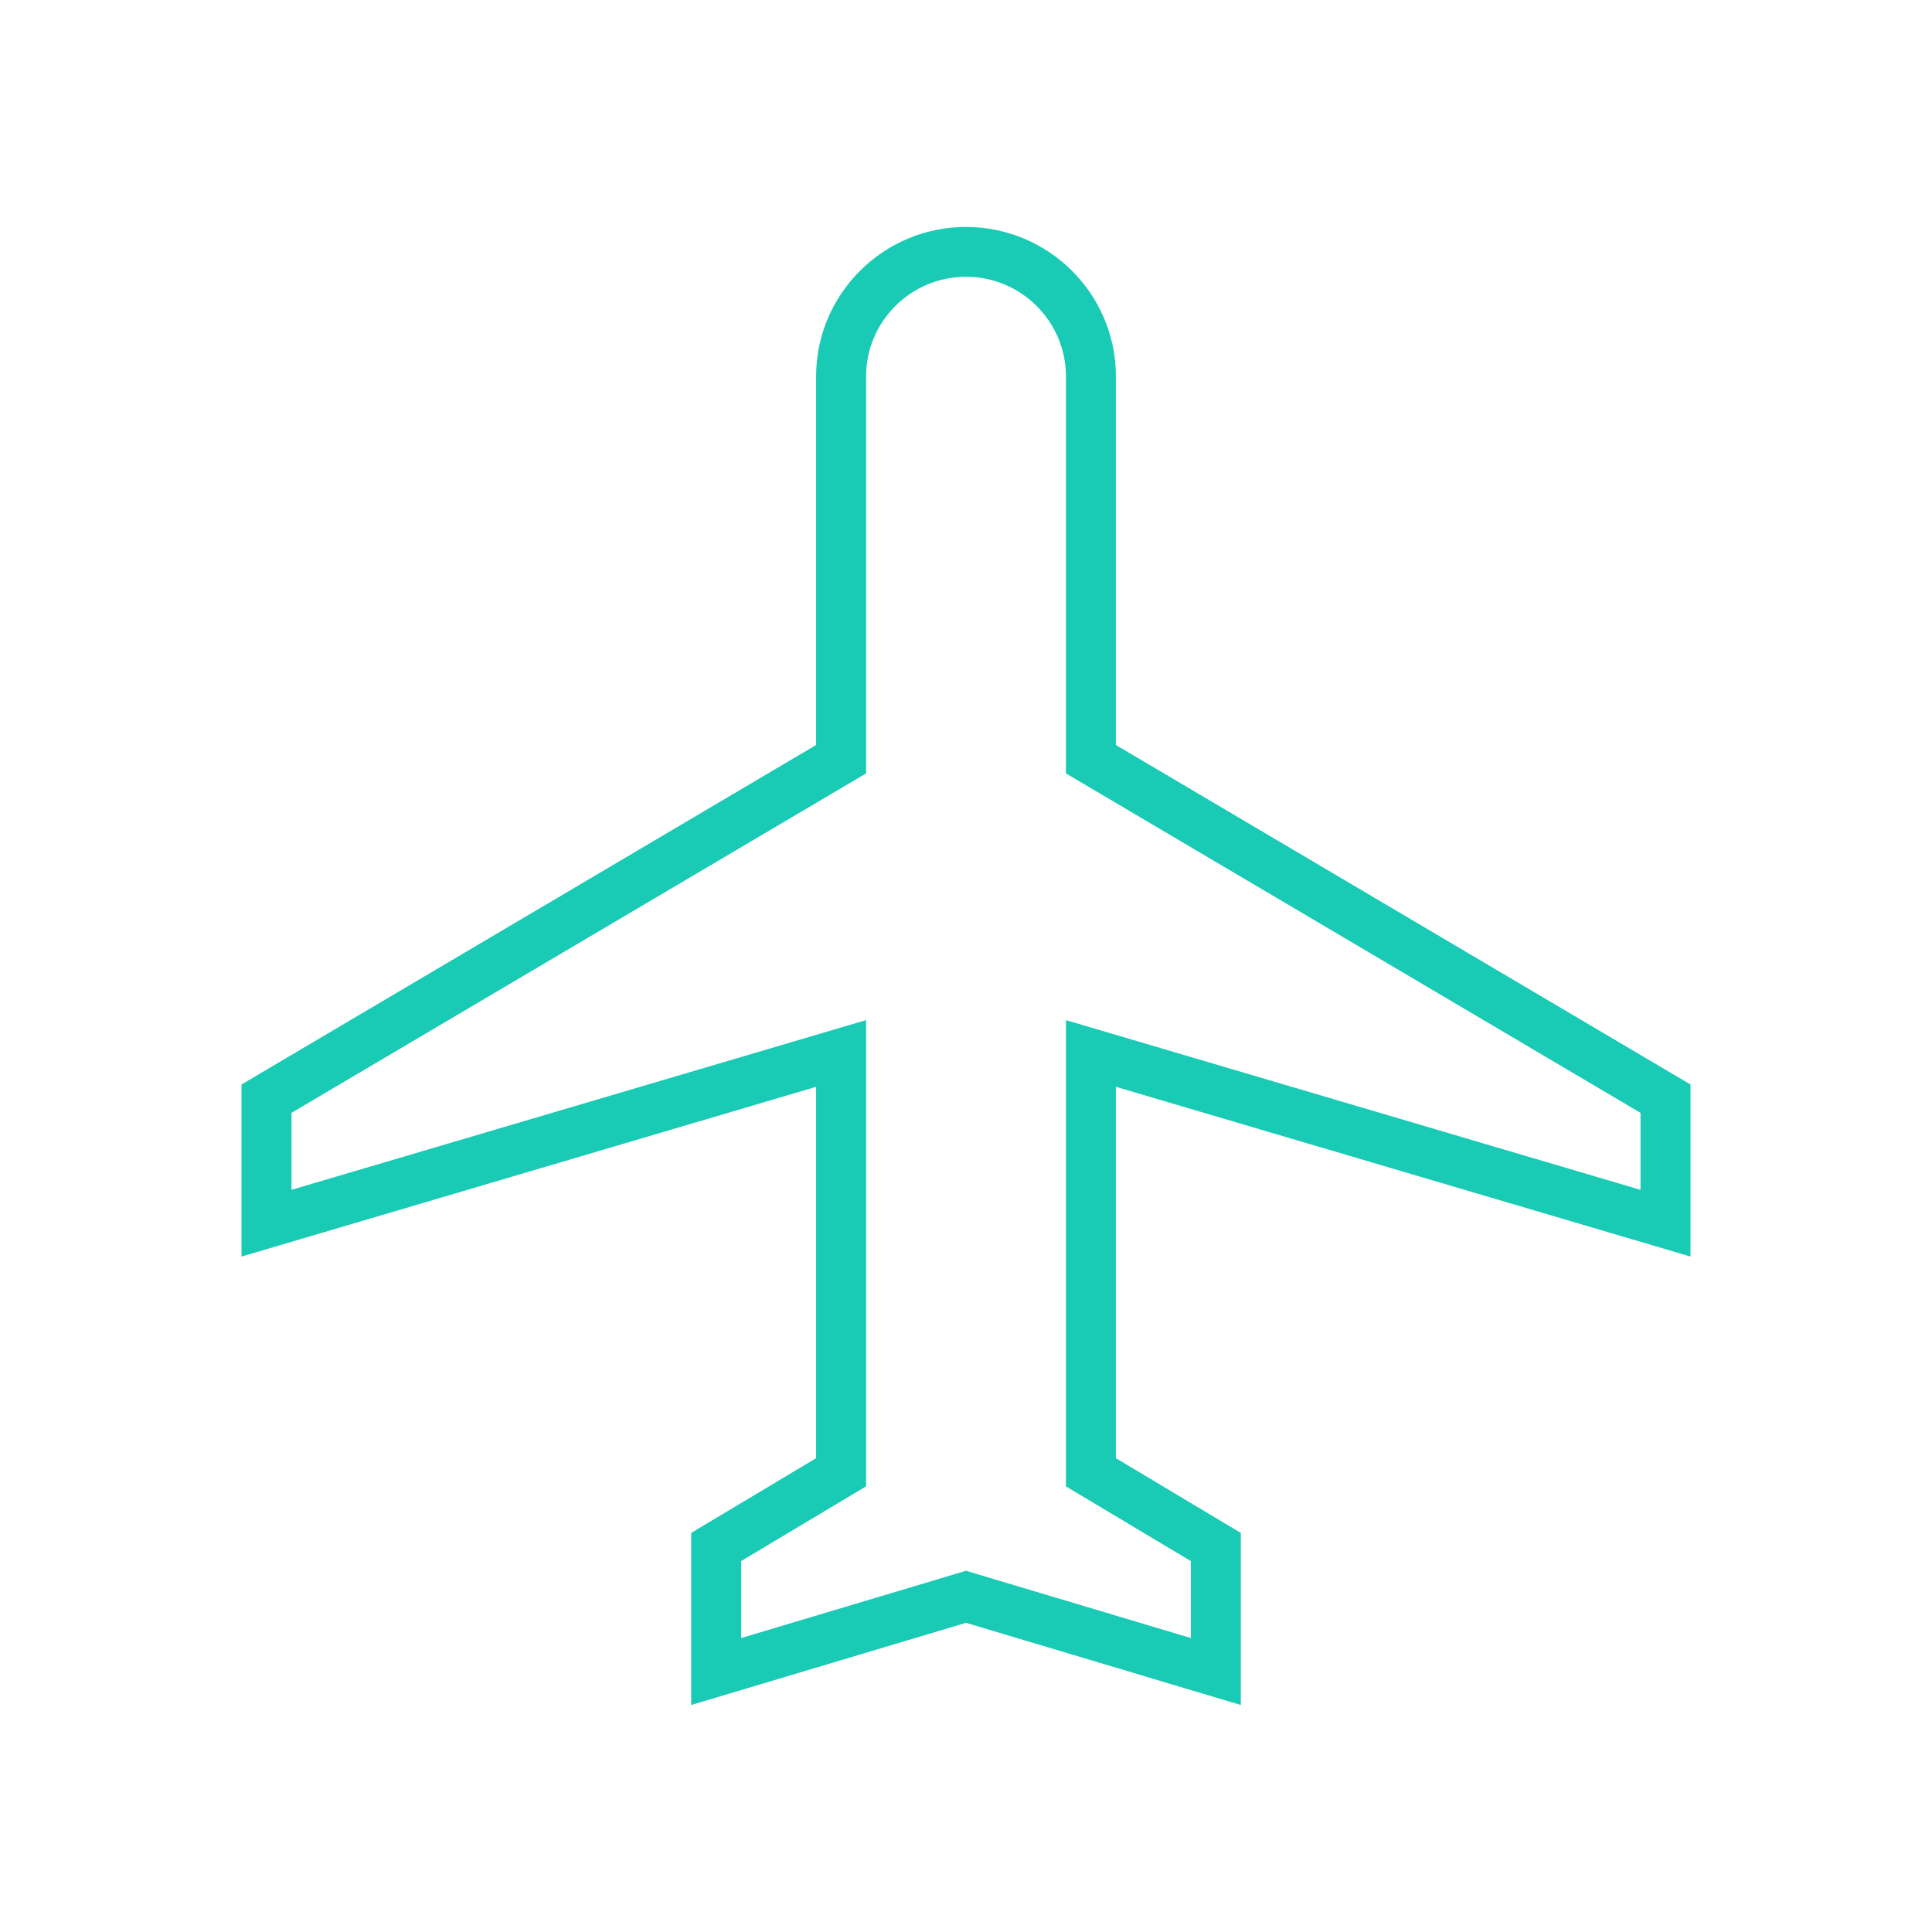 <svg xmlns="http://www.w3.org/2000/svg" width="64" height="64" fill="none" viewBox="0 0 64 64">
    <path fill="#00C4AD" d="M56 41.626v-5.701L36.965 24.679V12.468c0-2.73-2.227-4.95-4.965-4.95s-4.965 2.22-4.965 4.95v12.211L8 35.925v5.701l19.035-5.624v12.302l-4.138 2.475v5.701L32 53.758l9.103 2.722v-5.7l-4.138-2.476V36.002L56 41.625v.001zM39.448 51.712v2.55L32 52.034l-7.448 2.228v-2.55l4.138-2.475V33.792L9.655 39.415v-2.55L28.69 25.62V12.468c0-1.82 1.484-3.3 3.31-3.3s3.31 1.48 3.31 3.3V25.62l19.035 11.245v2.55L35.31 33.793v15.445l4.138 2.475z" opacity=".9"/>
</svg>
